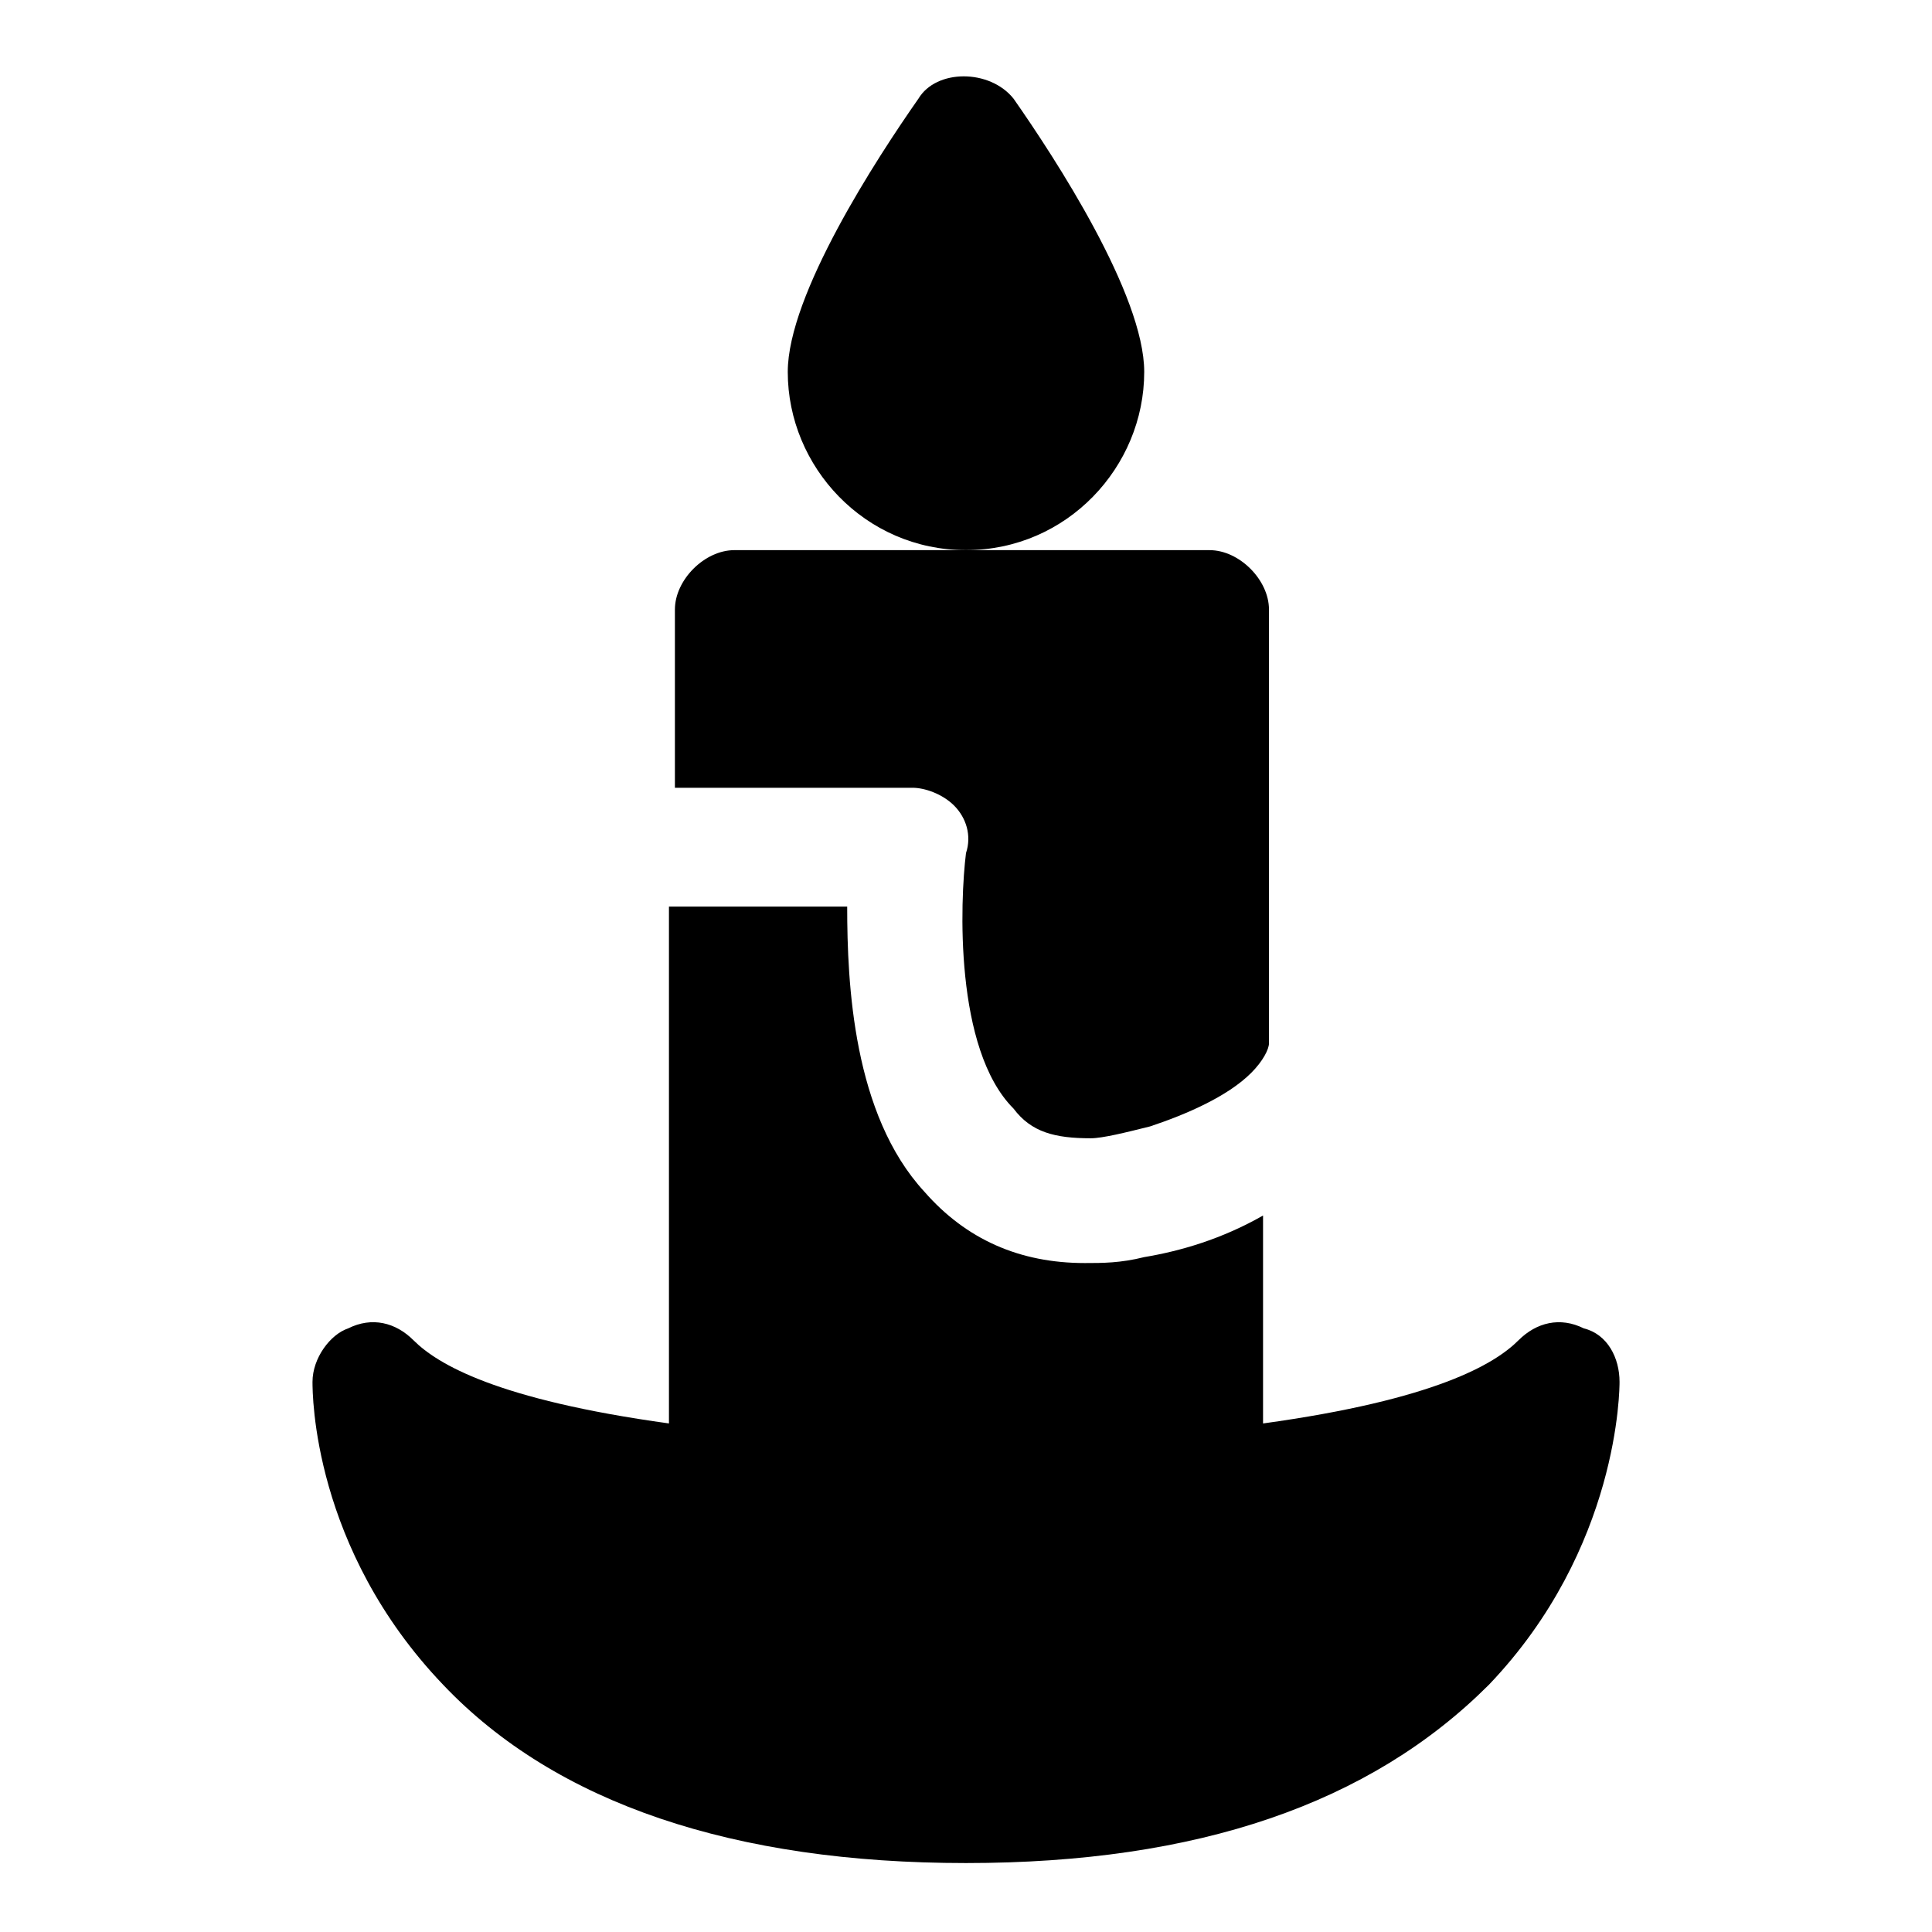 <?xml version="1.0" encoding="UTF-8"?>
<!-- Uploaded to: SVG Repo, www.svgrepo.com, Generator: SVG Repo Mixer Tools -->
<svg fill="#000000" width="800px" height="800px" version="1.1" viewBox="144 144 512 512" xmlns="http://www.w3.org/2000/svg">
 <g>
  <path d="m447.23 242.56c0-20.469-23.617-56.68-34.637-72.422-6.297-7.871-20.469-7.871-25.191 0-11.02 15.742-34.637 51.953-34.637 72.422 0 25.191 20.469 47.23 47.23 47.23 26.766 0 47.234-22.039 47.234-47.23z"/>
  <path d="m563.74 496.04c-6.297-3.148-12.594-1.574-17.32 3.148-6.297 6.297-22.043 15.742-67.699 22.043v-55.105c-11.02 6.297-22.043 9.445-31.488 11.02-6.297 1.574-11.02 1.574-15.742 1.574-17.32 0-31.488-6.297-42.508-18.895-18.895-20.469-20.469-55.105-20.469-75.57h-47.234v136.97c-45.656-6.297-61.402-15.742-67.699-22.043-4.723-4.723-11.02-6.297-17.316-3.144-4.723 1.574-9.449 7.871-9.449 14.168 0 3.148 0 44.082 34.637 80.293 29.914 31.488 77.145 47.23 138.55 47.23s107.06-15.742 138.55-47.23c34.641-36.211 34.641-78.719 34.641-80.293 0-6.297-3.148-12.594-9.445-14.168z"/>
  <path d="m396.85 357.49c3.148 3.148 4.723 7.871 3.148 12.594-1.574 12.594-3.148 51.957 12.594 67.699 4.723 6.297 11.02 7.871 20.469 7.871 3.148 0 9.445-1.574 15.742-3.148 9.445-3.148 20.469-7.871 26.766-14.168 3.148-3.148 4.723-6.297 4.723-7.871v-114.93c0-7.871-7.871-15.742-15.742-15.742h-125.95c-7.871 0-15.742 7.871-15.742 15.742v47.23h62.977c3.144 0 7.867 1.574 11.02 4.723z"/>
 </g>
</svg>